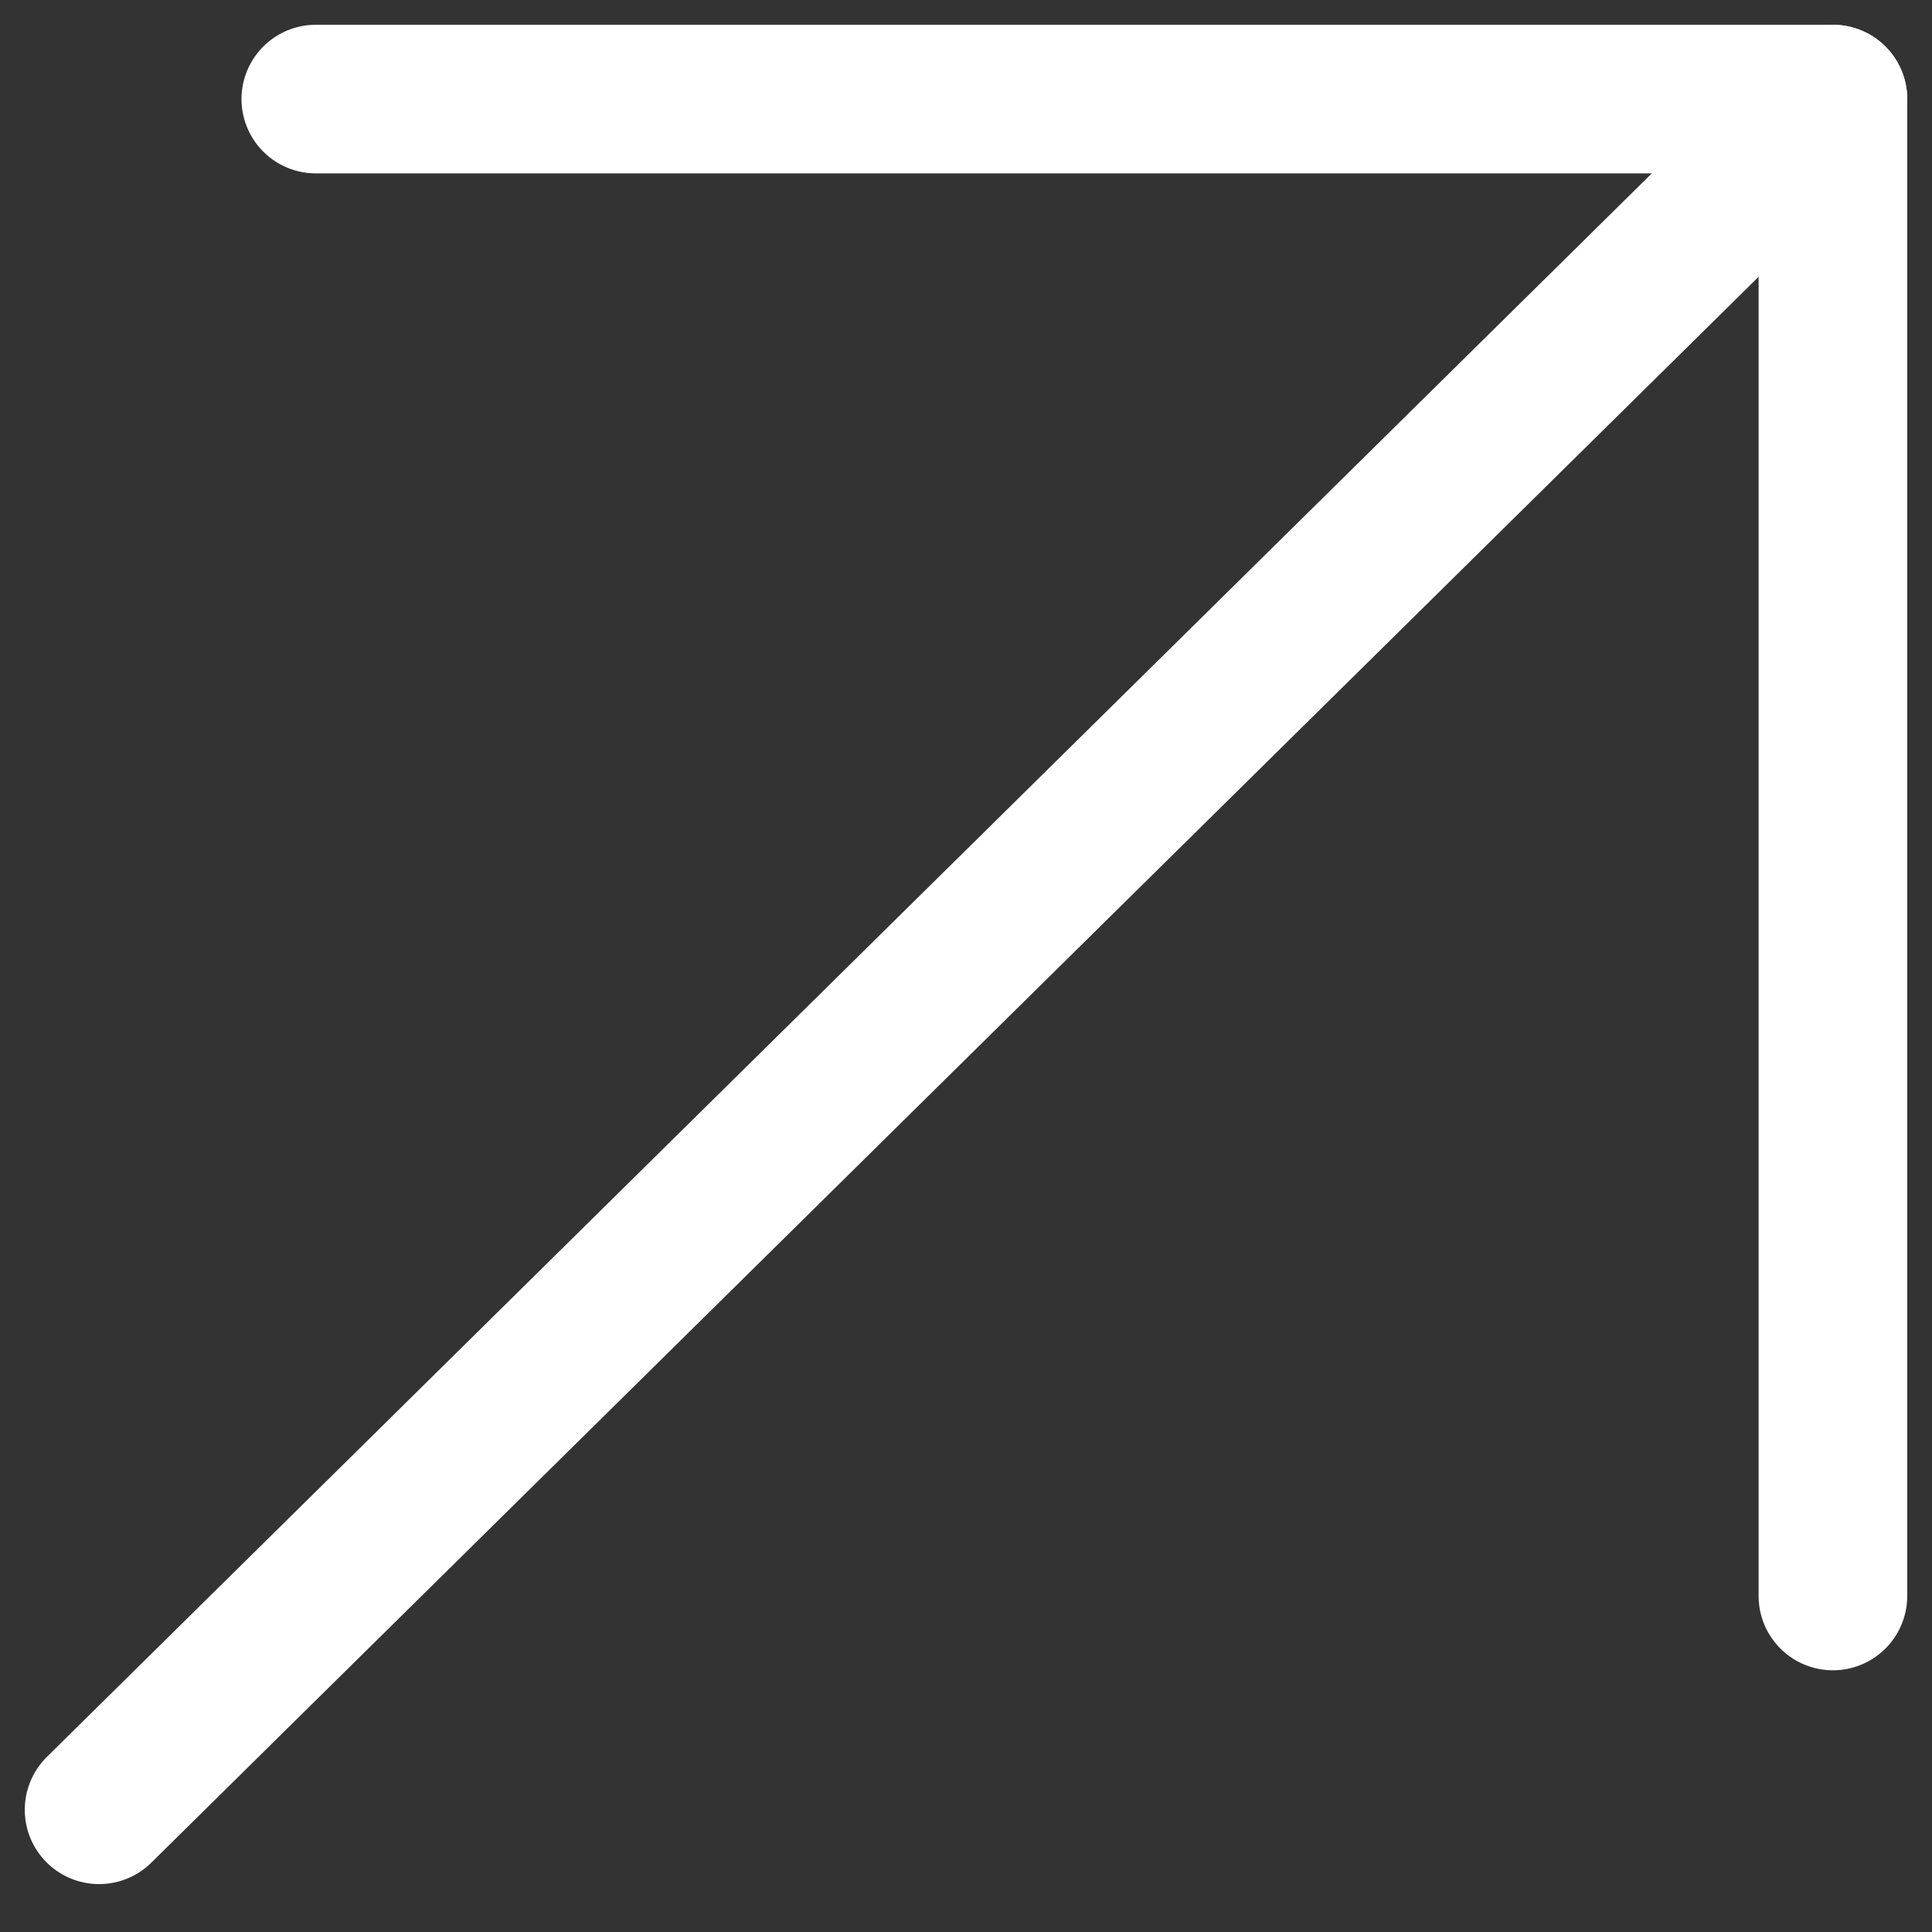 <?xml version="1.0" encoding="UTF-8"?> <svg xmlns="http://www.w3.org/2000/svg" width="39" height="39" viewBox="0 0 39 39" fill="none"><rect x="0" y="0" width="39" height="39" fill="#333333" stroke="none"/><path d="M37 32.217V2H6.375" stroke="white" stroke-width="3" stroke-linecap="round" stroke-linejoin="round"></path><path d="M37 2L2 36.533" stroke="white" stroke-width="3" stroke-linecap="round" stroke-linejoin="round"></path></svg> 